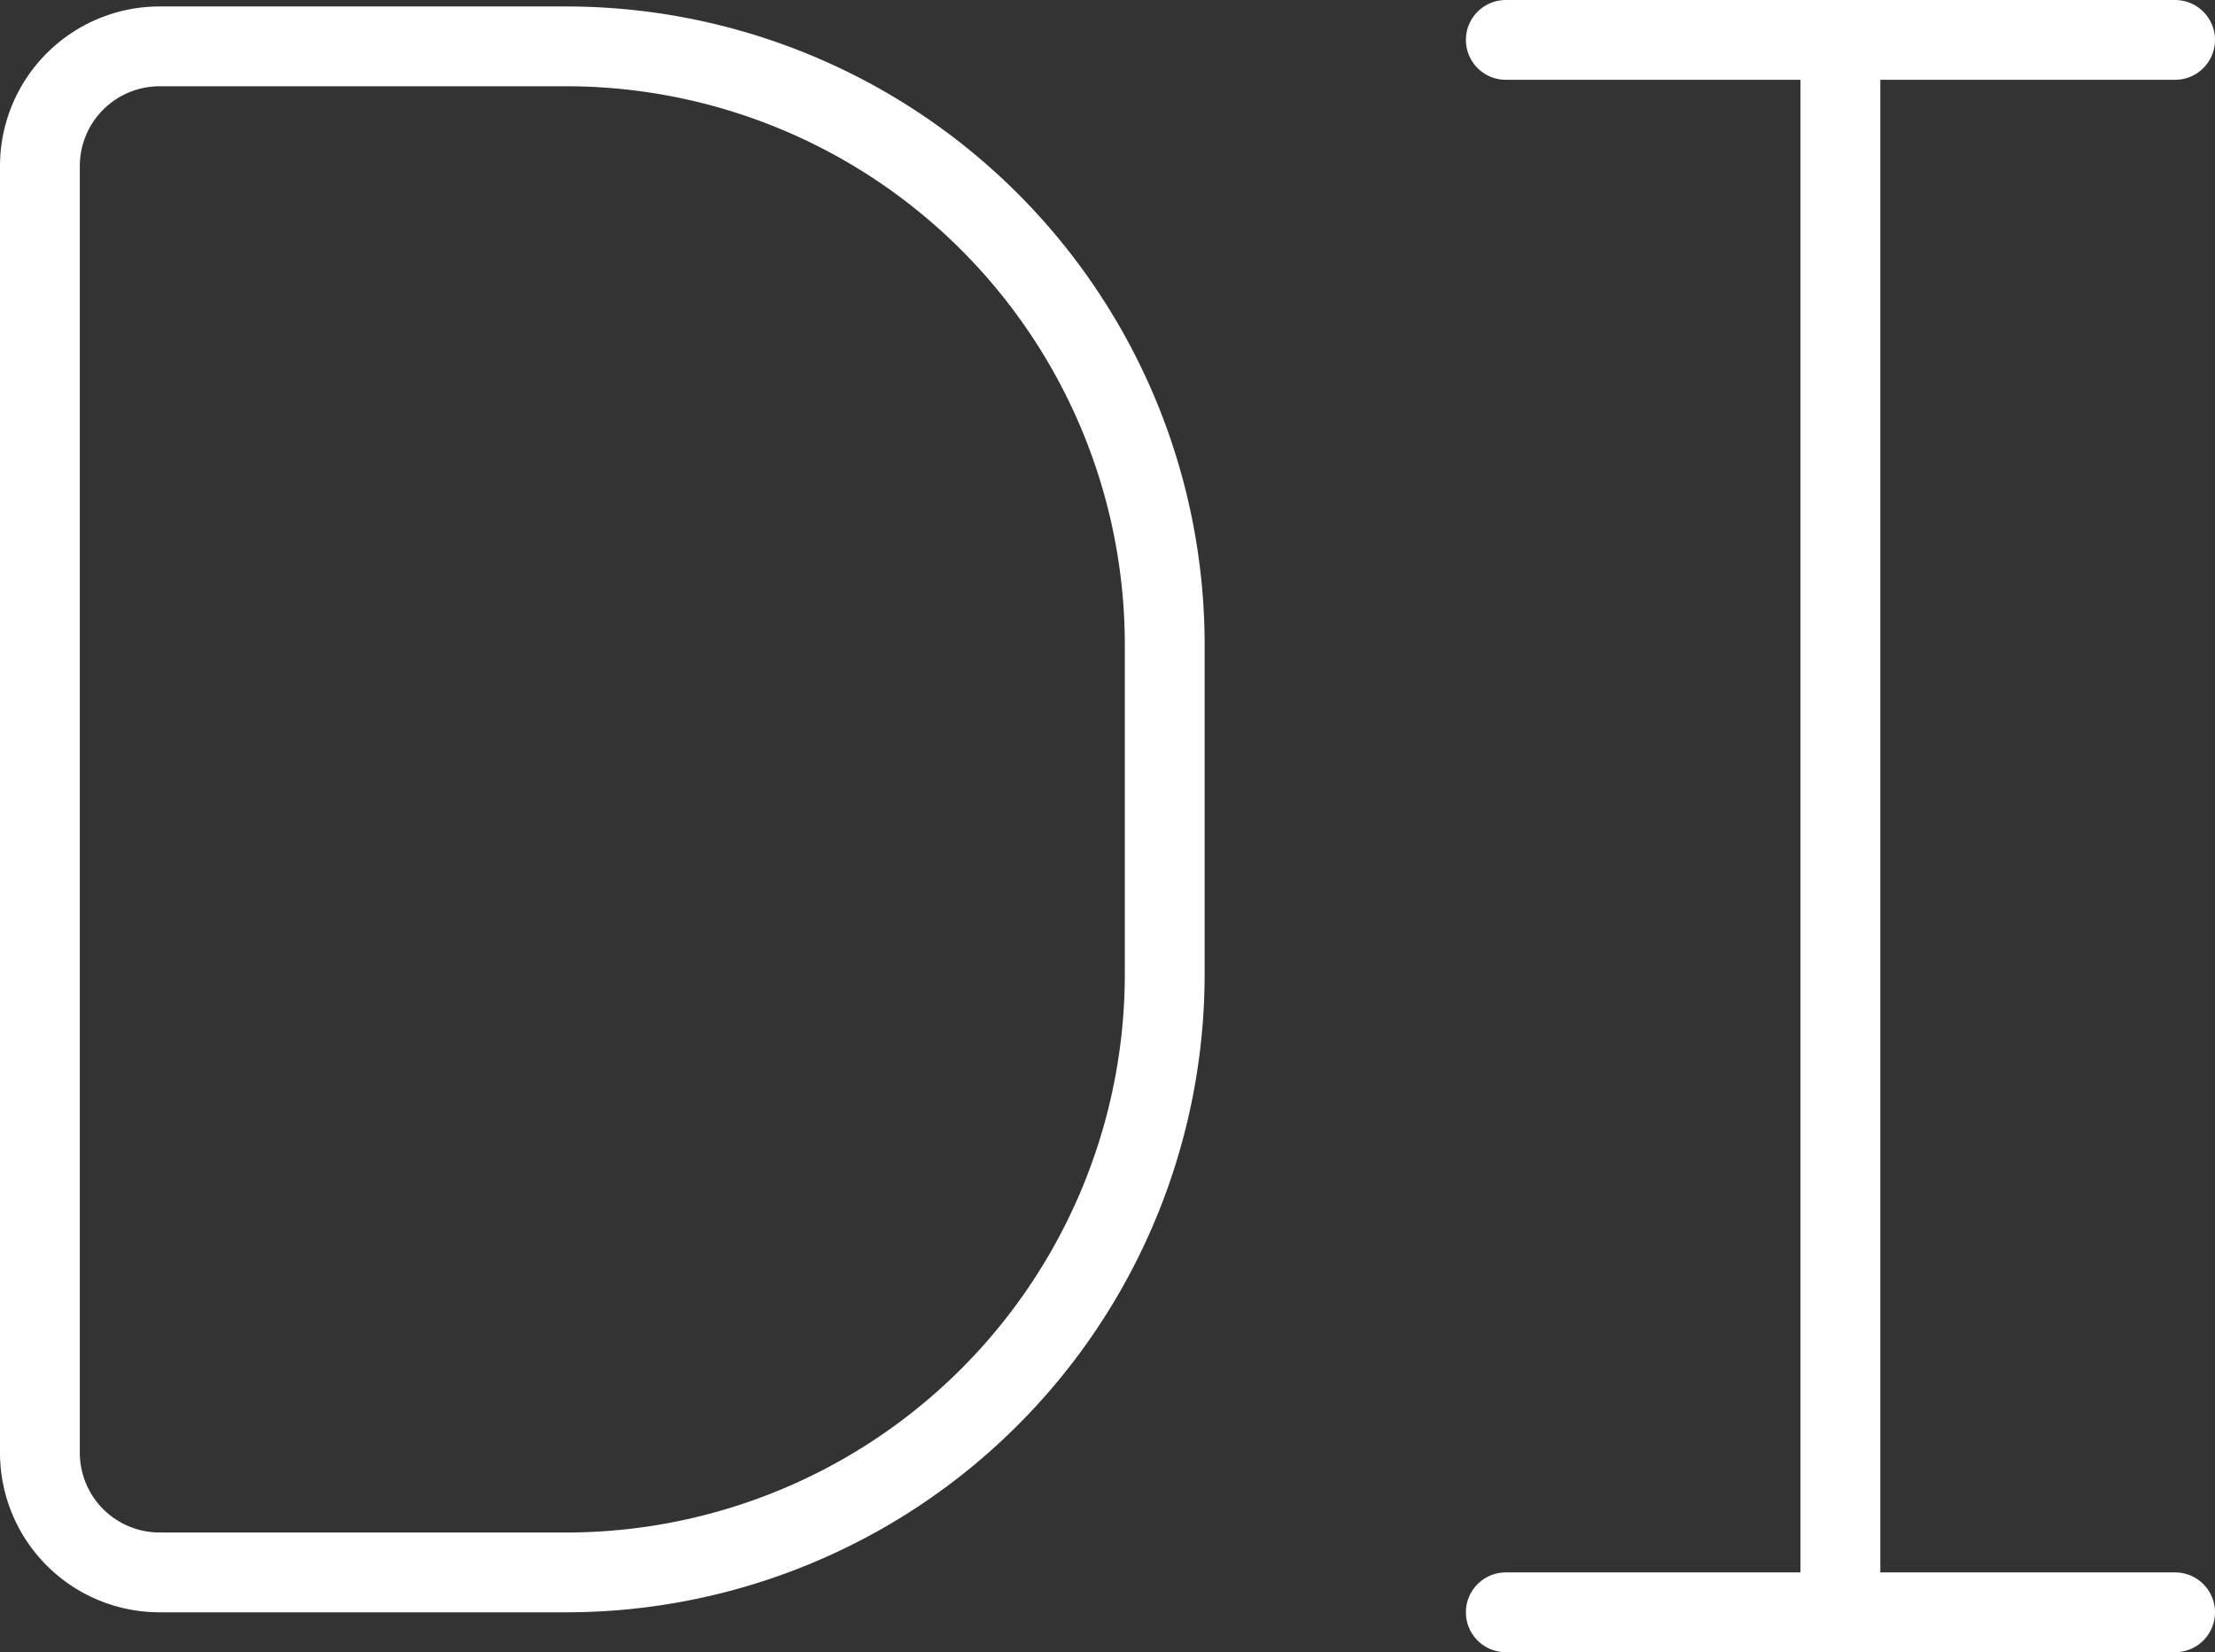 <svg xmlns="http://www.w3.org/2000/svg" width="27.75" height="20.704" viewBox="0 0 27.75 20.704">
  <rect x="0" y="0" width="27.75" height="20.704" fill="#333333" stroke="none"/>
  <g id="Сгруппировать_7" data-name="Сгруппировать 7" transform="translate(-1797 -400.919)">
    <g id="Прямоугольник_8" data-name="Прямоугольник 8" transform="translate(1797 401)" fill="none" stroke="#fff" stroke-width="1">
      <path d="M2,0H7.092a8,8,0,0,1,8,8v4.123a8,8,0,0,1-8,8H2a2,2,0,0,1-2-2V2A2,2,0,0,1,2,0Z" stroke="none"/>
      <path d="M2,.5H7.092a7.5,7.5,0,0,1,7.5,7.5v4.123a7.5,7.5,0,0,1-7.5,7.5H2a1.5,1.5,0,0,1-1.5-1.5V2A1.5,1.5,0,0,1,2,.5Z" fill="none"/>
    </g>
    <g id="Сгруппировать_6" data-name="Сгруппировать 6" transform="translate(1815.865 401.419)">
      <line id="Линия_7" data-name="Линия 7" y2="19.704" transform="translate(4.192)" fill="none" stroke="#fff" stroke-linecap="round" stroke-width="1"/>
      <line id="Линия_8" data-name="Линия 8" x2="8.385" fill="none" stroke="#fff" stroke-linecap="round" stroke-width="1"/>
      <line id="Линия_9" data-name="Линия 9" x2="8.385" transform="translate(0 19.704)" fill="none" stroke="#fff" stroke-linecap="round" stroke-width="1"/>
    </g>
  </g>
</svg>
